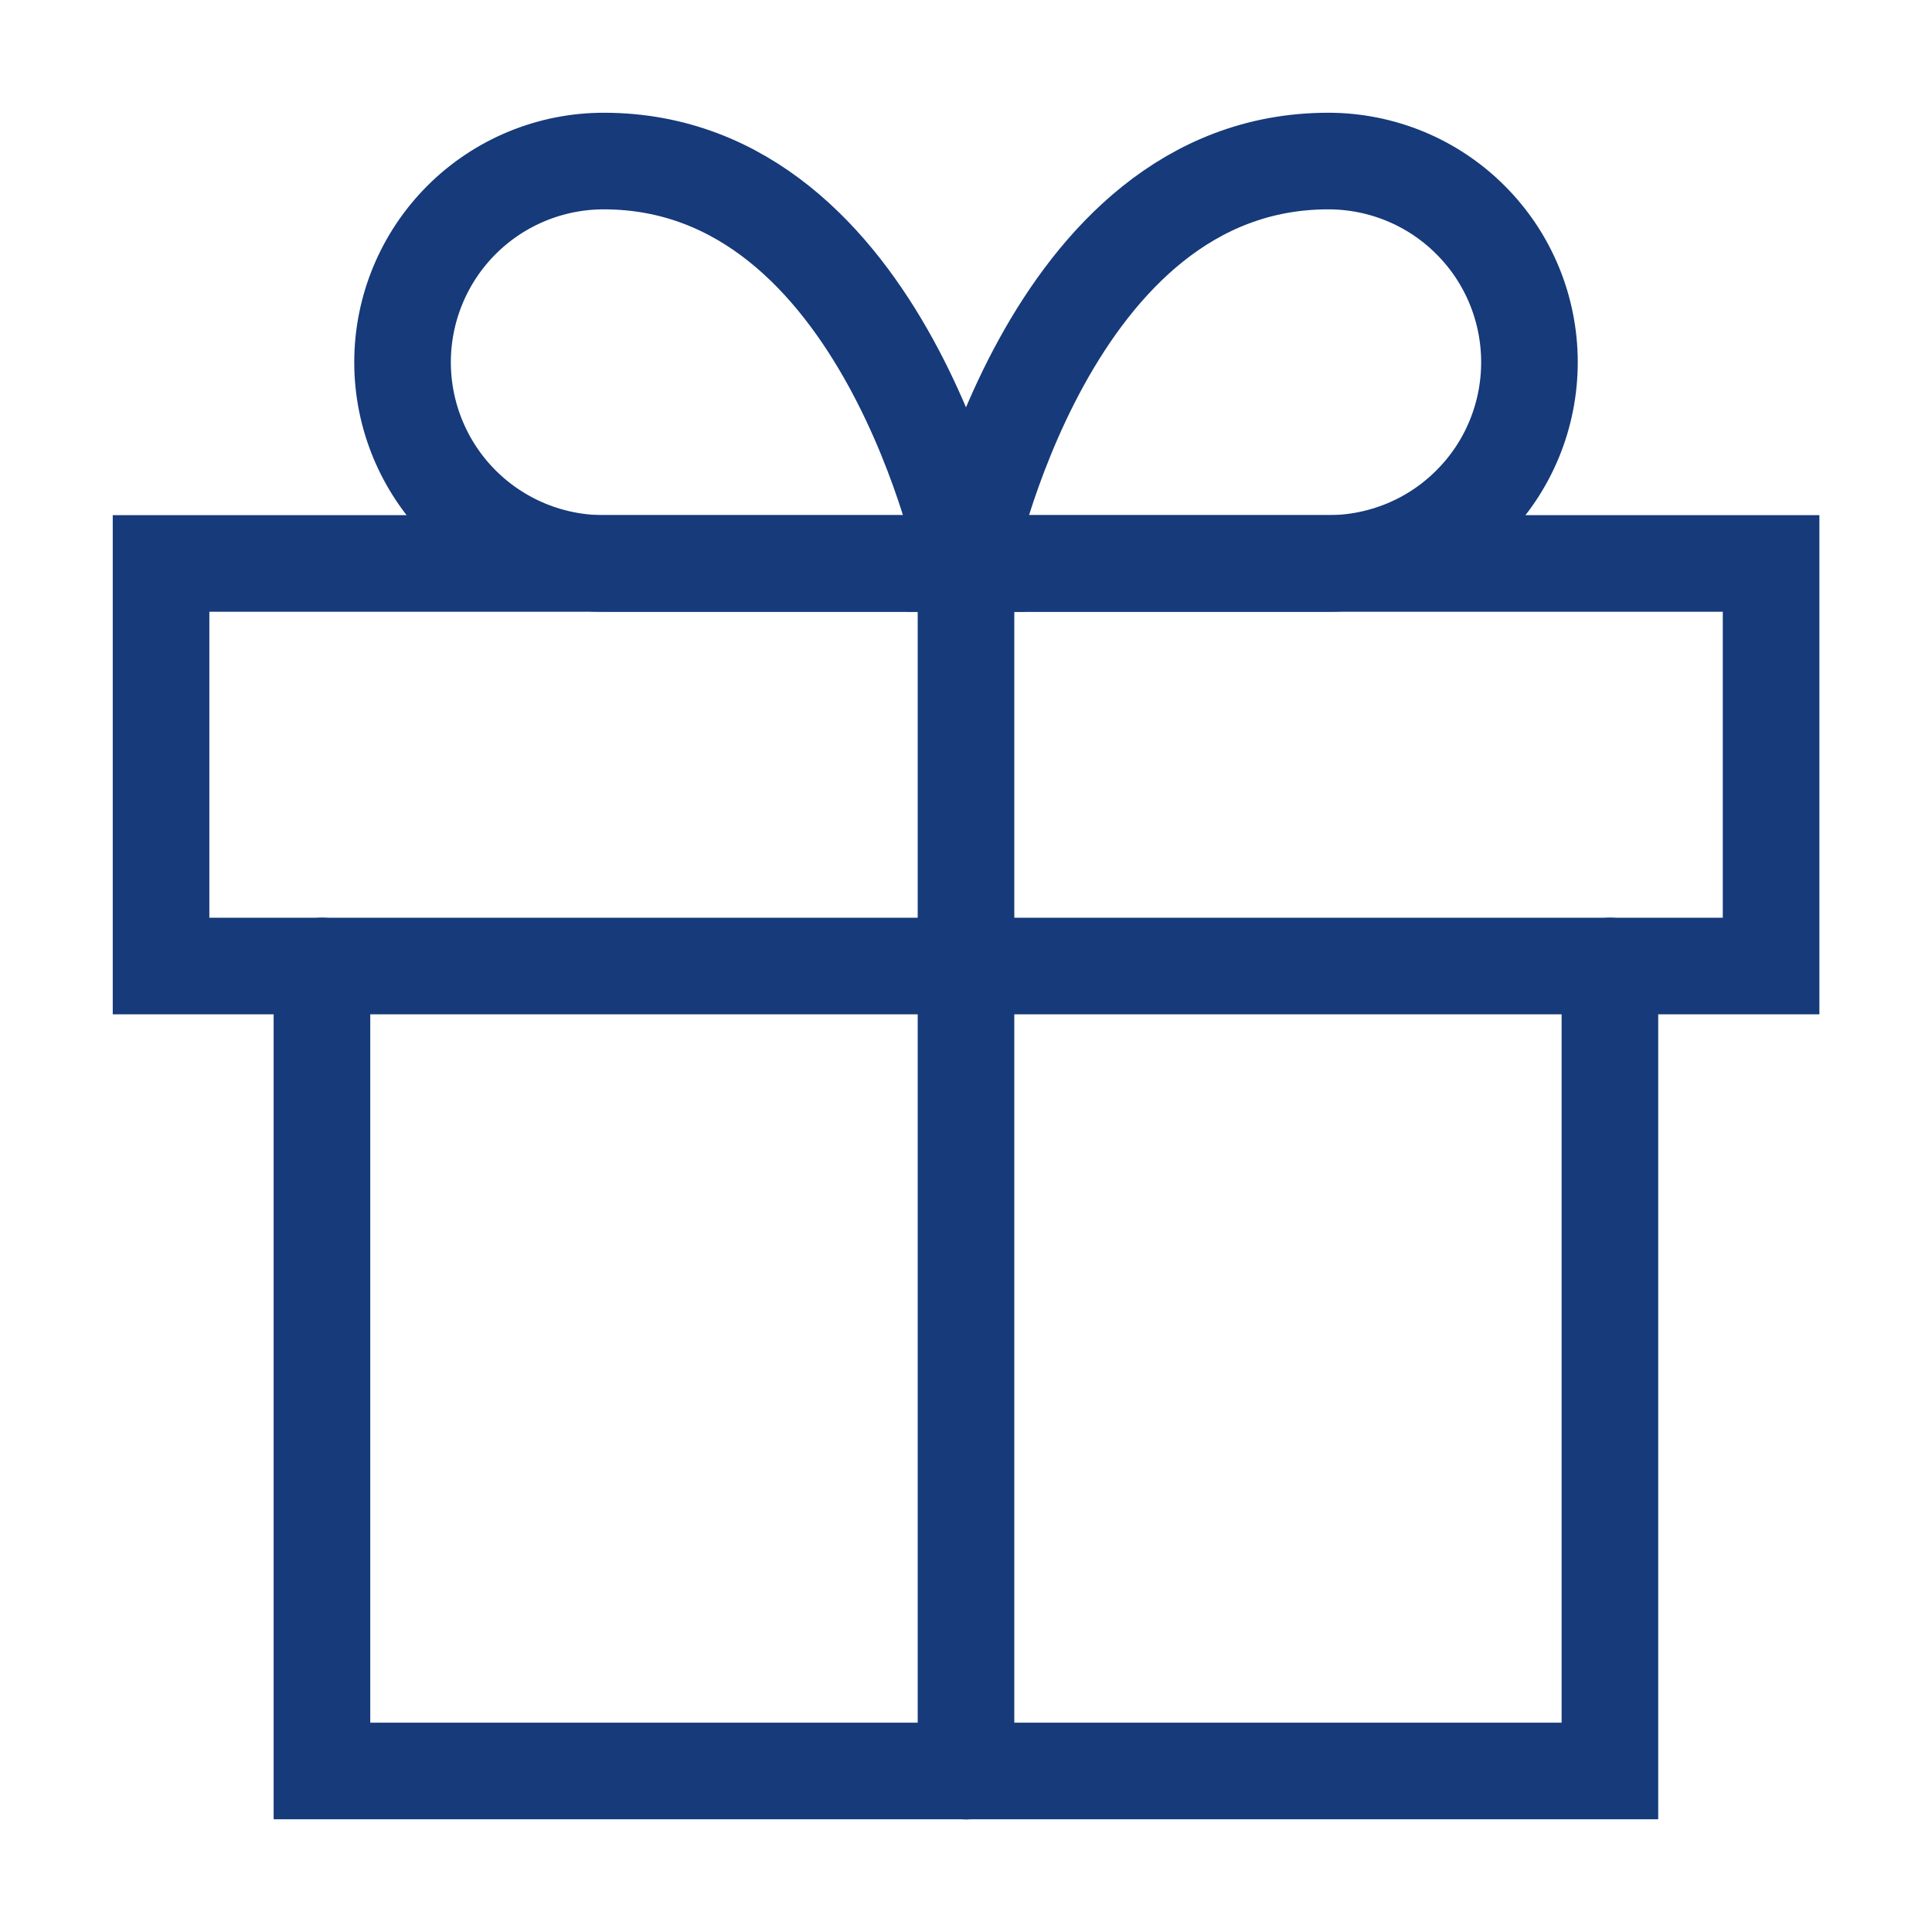 <svg width="14" height="14" viewBox="0 0 14 14" fill="none" xmlns="http://www.w3.org/2000/svg">
<g clip-path="url(#clip0_630_30653)">
<path d="M11.666 7V12.833H2.333V7" stroke="#163A7A" stroke-width="0.7" stroke-linecap="round" stroke-line="round"/>
<path d="M12.834 4.083H1.167V7H12.834V4.083Z" stroke="#163A7A" stroke-width="0.7" stroke-linecap="round" stroke-line="round"/>
<path d="M7 12.834V4.083" stroke="#163A7A" stroke-width="0.7" stroke-linecap="round" stroke-line="round"/>
<path d="M7 4.083H4.375C3.989 4.083 3.618 3.93 3.344 3.656C3.071 3.383 2.917 3.012 2.917 2.625C2.917 2.238 3.071 1.867 3.344 1.594C3.618 1.32 3.989 1.167 4.375 1.167C6.417 1.167 7 4.083 7 4.083Z" stroke="#163A7A" stroke-width="0.7" stroke-linecap="round" stroke-line="round"/>
<path d="M7 4.083H9.625C10.012 4.083 10.383 3.93 10.656 3.656C10.93 3.383 11.083 3.012 11.083 2.625C11.083 2.238 10.93 1.867 10.656 1.594C10.383 1.32 10.012 1.167 9.625 1.167C7.583 1.167 7 4.083 7 4.083Z" stroke="#163A7A" stroke-width="0.7" stroke-linecap="round" stroke-line="round"/>
</g>
<defs>
<clipPath id="clip0_630_30653">
<rect width="14" height="14" fill="white"/>
</clipPath>
</defs>
</svg>
